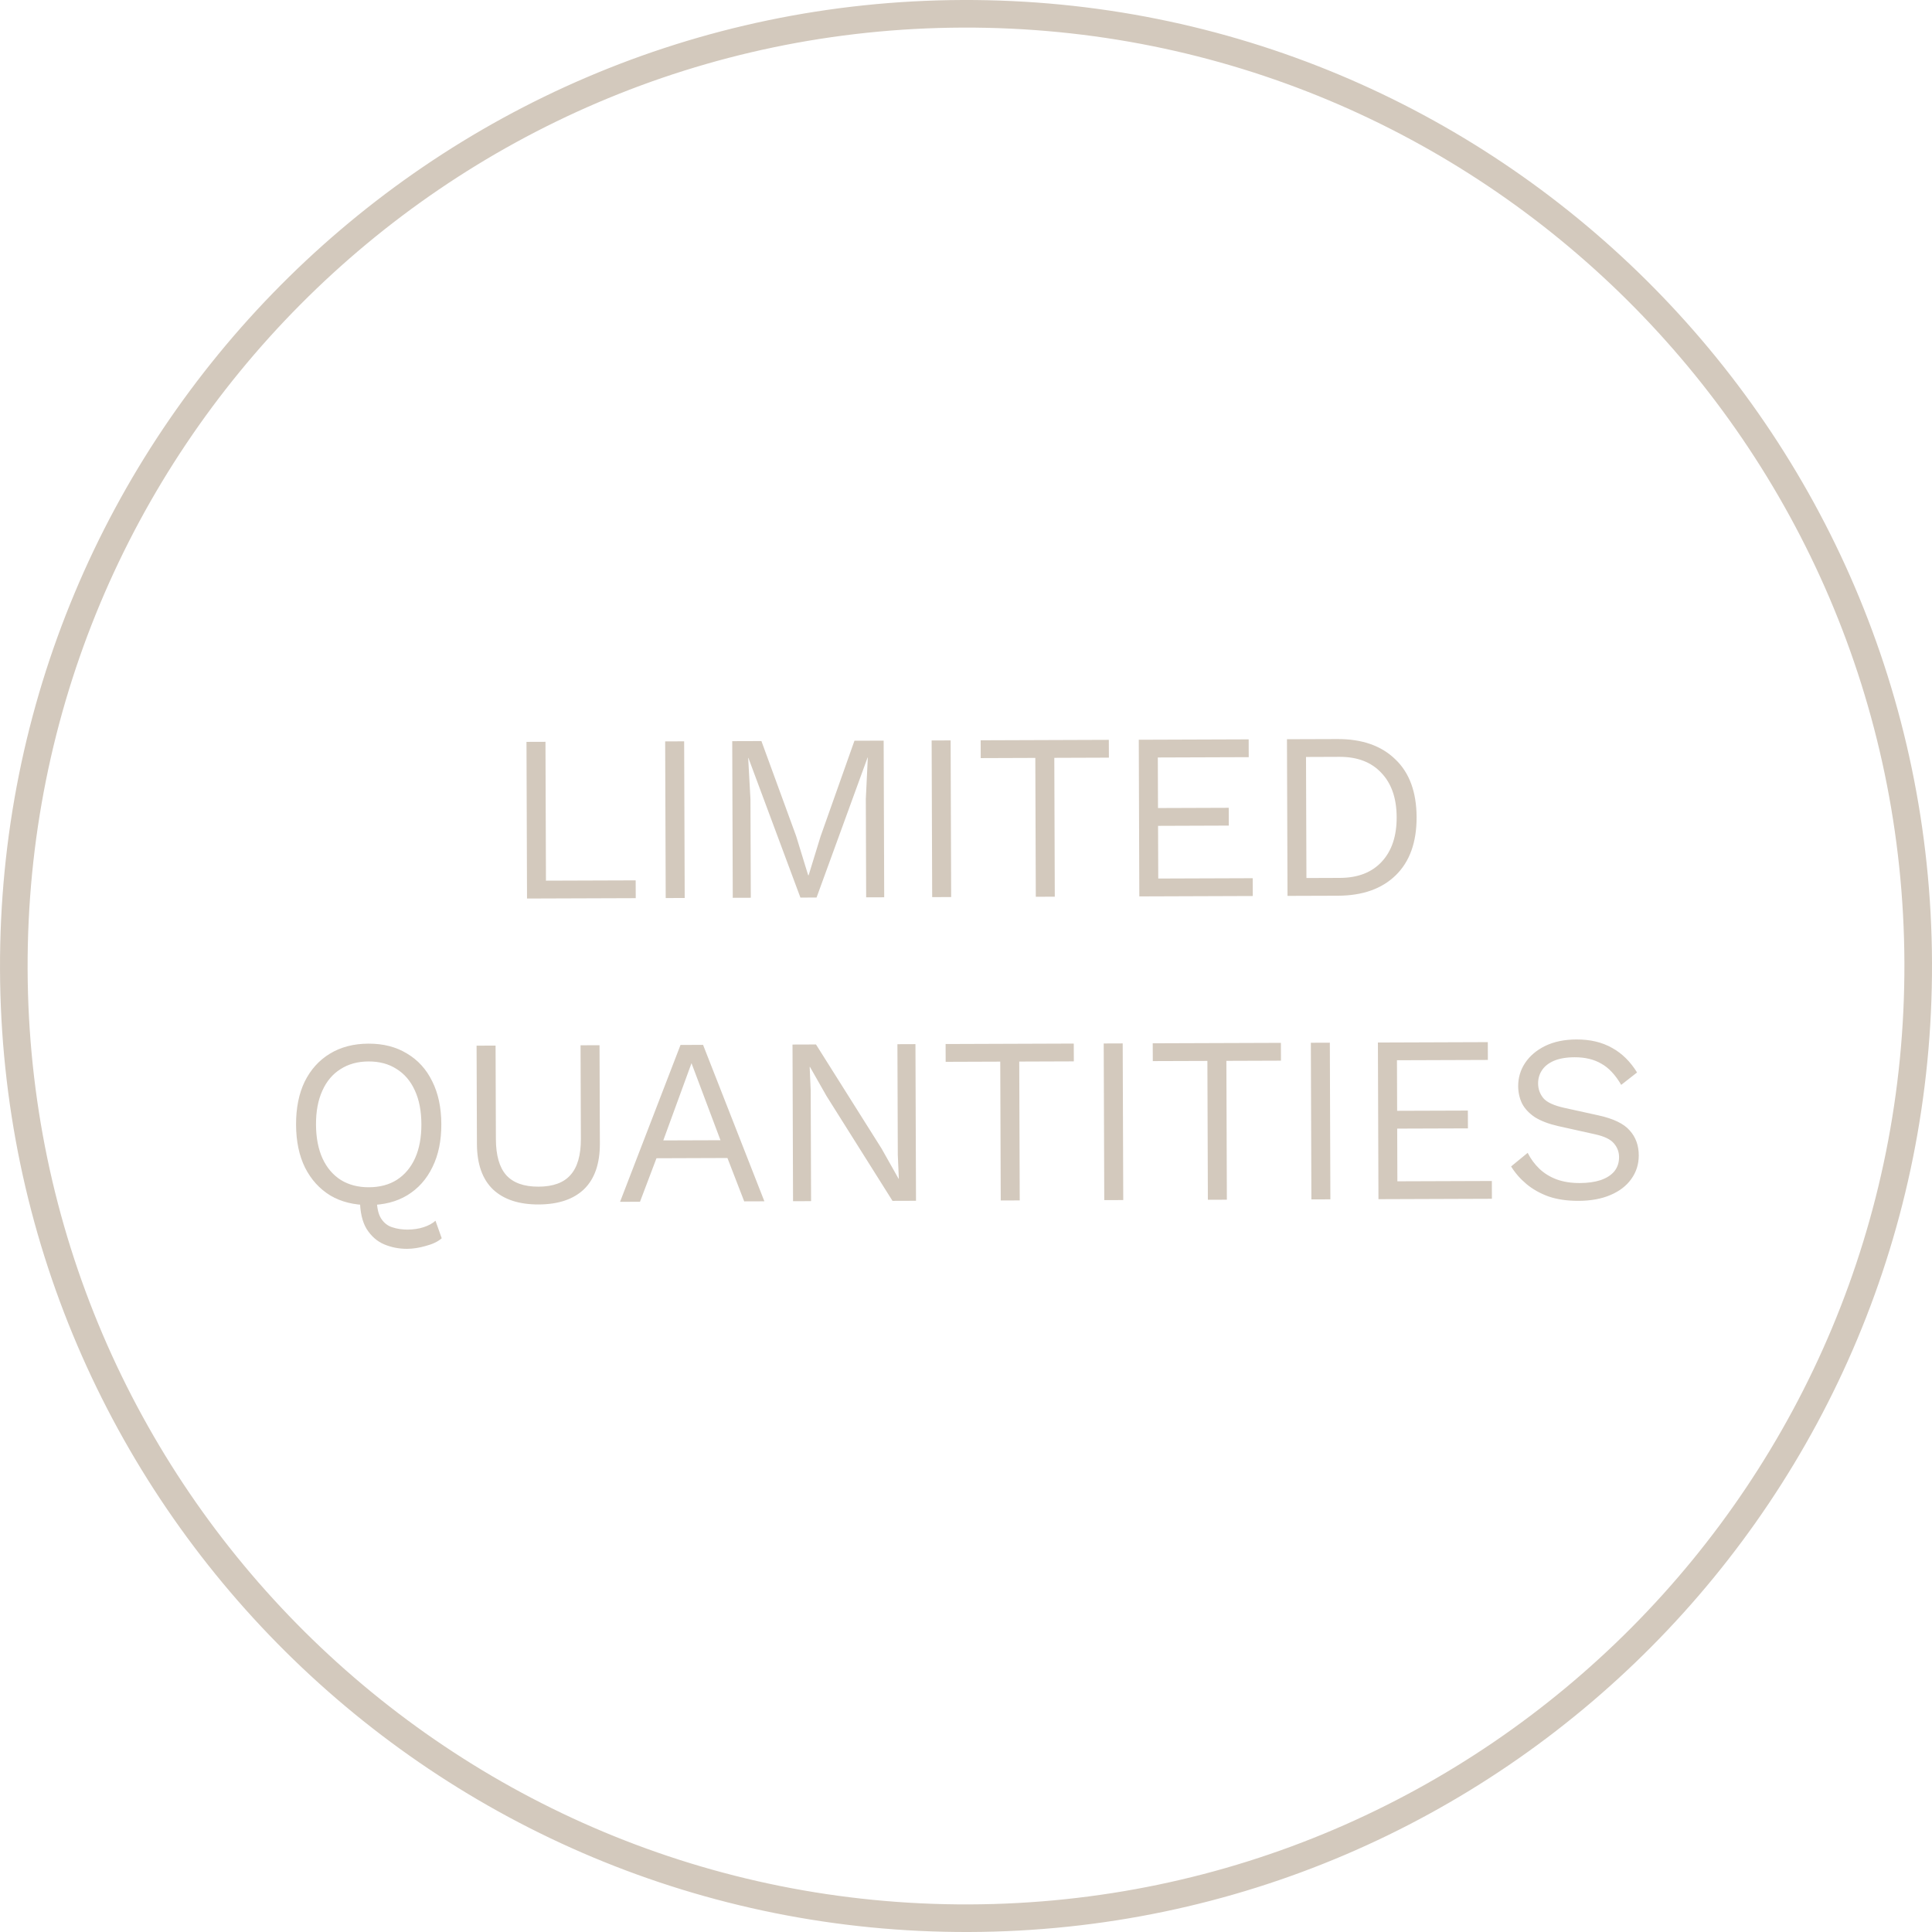 <svg xmlns="http://www.w3.org/2000/svg" fill="none" viewBox="0 0 140 140" height="140" width="140">
<path fill="#D3C9BD" d="M39.562 63.816L46.063 63.794L46.068 65.084L38.19 65.111L38.151 53.759L39.527 53.754L39.562 63.816ZM49.576 53.719L49.616 65.071L48.24 65.076L48.2 53.724L49.576 53.719ZM64.033 53.669L64.073 65.021L62.765 65.025L62.741 57.888L62.885 54.894H62.868L59.171 65.038L58.001 65.042L54.233 54.924H54.216L54.381 57.917L54.406 65.055L53.099 65.059L53.06 53.707L55.175 53.7L57.693 60.588L58.563 63.423H58.597L59.465 60.599L61.917 53.676L64.033 53.669ZM68.886 53.652L68.925 65.004L67.549 65.009L67.51 53.657L68.886 53.652ZM80.35 53.612L80.355 54.902L76.399 54.916L76.434 64.978L75.058 64.983L75.023 54.921L71.067 54.935L71.062 53.645L80.35 53.612ZM82.559 64.957L82.52 53.605L90.483 53.577L90.488 54.867L83.9 54.89L83.913 58.554L89.039 58.536L89.043 59.826L83.917 59.844L83.931 63.662L90.776 63.638L90.781 64.928L82.559 64.957ZM96.922 53.555C98.699 53.549 100.094 54.037 101.106 55.019C102.13 55.99 102.645 57.388 102.652 59.211C102.658 61.034 102.153 62.44 101.136 63.43C100.13 64.408 98.738 64.9 96.961 64.907L93.298 64.919L93.258 53.567L96.922 53.555ZM97.094 63.616C98.39 63.612 99.398 63.224 100.117 62.453C100.849 61.671 101.212 60.592 101.207 59.216C101.202 57.84 100.831 56.769 100.095 56.003C99.37 55.226 98.359 54.84 97.064 54.844L94.639 54.853L94.669 63.625L97.094 63.616ZM29.5 90.495C28.916 90.497 28.365 90.39 27.848 90.174C27.331 89.958 26.906 89.587 26.571 89.061C26.248 88.534 26.085 87.812 26.082 86.895C26.082 86.792 26.082 86.683 26.081 86.568C26.092 86.442 26.103 86.322 26.114 86.207L27.336 86.237C27.325 86.352 27.314 86.461 27.302 86.564C27.303 86.656 27.303 86.748 27.303 86.839C27.306 87.493 27.41 87.98 27.618 88.3C27.826 88.621 28.096 88.832 28.429 88.934C28.773 89.047 29.14 89.103 29.53 89.102C29.954 89.1 30.344 89.042 30.699 88.926C31.054 88.81 31.34 88.654 31.557 88.458L32.009 89.73C31.735 89.971 31.351 90.156 30.858 90.284C30.377 90.423 29.925 90.494 29.5 90.495ZM26.697 75.627C27.775 75.623 28.704 75.861 29.486 76.34C30.279 76.807 30.889 77.476 31.316 78.346C31.755 79.216 31.976 80.253 31.98 81.457C31.984 82.661 31.77 83.699 31.337 84.572C30.916 85.445 30.311 86.124 29.521 86.608C28.743 87.081 27.815 87.319 26.737 87.323C25.66 87.327 24.724 87.095 23.931 86.627C23.15 86.148 22.54 85.474 22.101 84.604C21.674 83.734 21.458 82.697 21.454 81.493C21.45 80.289 21.658 79.251 22.079 78.378C22.512 77.505 23.118 76.832 23.896 76.359C24.685 75.875 25.619 75.631 26.697 75.627ZM26.701 76.917C25.922 76.92 25.246 77.105 24.674 77.474C24.102 77.832 23.662 78.355 23.355 79.044C23.047 79.722 22.895 80.536 22.899 81.488C22.902 82.44 23.06 83.259 23.372 83.946C23.684 84.622 24.127 85.142 24.701 85.507C25.276 85.86 25.953 86.036 26.733 86.033C27.524 86.03 28.2 85.85 28.761 85.493C29.333 85.124 29.772 84.6 30.08 83.923C30.387 83.234 30.539 82.413 30.535 81.462C30.532 80.51 30.375 79.696 30.063 79.021C29.751 78.334 29.307 77.814 28.733 77.46C28.17 77.095 27.492 76.914 26.701 76.917ZM43.444 75.741L43.469 82.861C43.474 84.318 43.094 85.42 42.328 86.168C41.563 86.904 40.463 87.275 39.03 87.28C37.608 87.285 36.506 86.922 35.724 86.191C34.953 85.448 34.565 84.349 34.56 82.892L34.535 75.772L35.911 75.767L35.934 82.544C35.939 83.725 36.188 84.595 36.683 85.155C37.19 85.716 37.97 85.994 39.025 85.99C40.08 85.986 40.853 85.703 41.344 85.139C41.847 84.576 42.096 83.703 42.092 82.522L42.069 75.745L43.444 75.741ZM55.39 87.051L53.928 87.056L52.713 83.913L47.57 83.931L46.377 87.083L44.932 87.088L49.313 75.72L50.947 75.715L55.39 87.051ZM48.064 82.639L52.209 82.625L50.109 77.042L48.064 82.639ZM66.337 75.661L66.377 87.013L64.674 87.019L59.9 79.433L58.689 77.305H58.672L58.746 79.024L58.774 87.039L57.467 87.044L57.428 75.692L59.13 75.686L63.887 83.238L65.115 85.418H65.133L65.058 83.681L65.03 75.666L66.337 75.661ZM77.809 75.621L77.814 76.911L73.858 76.925L73.893 86.987L72.517 86.992L72.482 76.93L68.526 76.944L68.522 75.654L77.809 75.621ZM81.355 75.609L81.395 86.961L80.019 86.966L79.979 75.614L81.355 75.609ZM92.819 75.569L92.824 76.859L88.868 76.873L88.903 86.935L87.527 86.94L87.492 76.878L83.536 76.891L83.531 75.601L92.819 75.569ZM96.365 75.557L96.404 86.909L95.028 86.913L94.989 75.562L96.365 75.557ZM99.888 86.897L99.848 75.545L107.812 75.517L107.816 76.807L101.229 76.83L101.242 80.493L106.367 80.476L106.372 81.766L101.246 81.783L101.259 85.602L108.105 85.578L108.109 86.868L99.888 86.897ZM114.232 75.323C115.23 75.319 116.091 75.523 116.815 75.933C117.538 76.332 118.142 76.926 118.627 77.715L117.478 78.614C117.051 77.881 116.567 77.367 116.027 77.071C115.499 76.763 114.856 76.611 114.099 76.613C113.492 76.615 112.987 76.703 112.587 76.876C112.197 77.05 111.912 77.28 111.729 77.567C111.547 77.843 111.456 78.159 111.457 78.514C111.459 78.916 111.586 79.271 111.839 79.579C112.093 79.877 112.598 80.11 113.355 80.279L115.817 80.821C116.907 81.058 117.665 81.423 118.091 81.914C118.528 82.394 118.748 82.995 118.751 83.718C118.753 84.36 118.572 84.934 118.206 85.44C117.853 85.934 117.35 86.32 116.697 86.597C116.044 86.875 115.276 87.015 114.394 87.018C113.568 87.021 112.839 86.915 112.208 86.699C111.588 86.472 111.054 86.17 110.605 85.793C110.157 85.416 109.788 84.993 109.5 84.524L110.701 83.539C110.92 83.974 111.202 84.358 111.547 84.689C111.893 85.02 112.306 85.277 112.789 85.459C113.282 85.64 113.844 85.73 114.475 85.728C115.06 85.726 115.564 85.655 115.988 85.516C116.423 85.366 116.755 85.152 116.983 84.876C117.212 84.589 117.325 84.245 117.324 83.843C117.322 83.476 117.201 83.15 116.959 82.864C116.717 82.567 116.264 82.345 115.598 82.198L112.93 81.605C112.23 81.447 111.662 81.231 111.225 80.958C110.8 80.672 110.489 80.341 110.293 79.963C110.108 79.574 110.015 79.156 110.013 78.709C110.011 78.101 110.175 77.544 110.506 77.038C110.848 76.521 111.334 76.107 111.964 75.795C112.605 75.483 113.361 75.326 114.232 75.323Z"></path>
<path stroke-width="2" stroke="#D3C9BD" d="M70.24 139C108.347 138.867 139.132 107.868 139 69.76C138.867 31.653 107.868 0.868 69.76 1C31.653 1.133 0.868 32.132 1.001 70.24C1.133 108.347 32.133 139.132 70.24 139Z"></path>
</svg>
